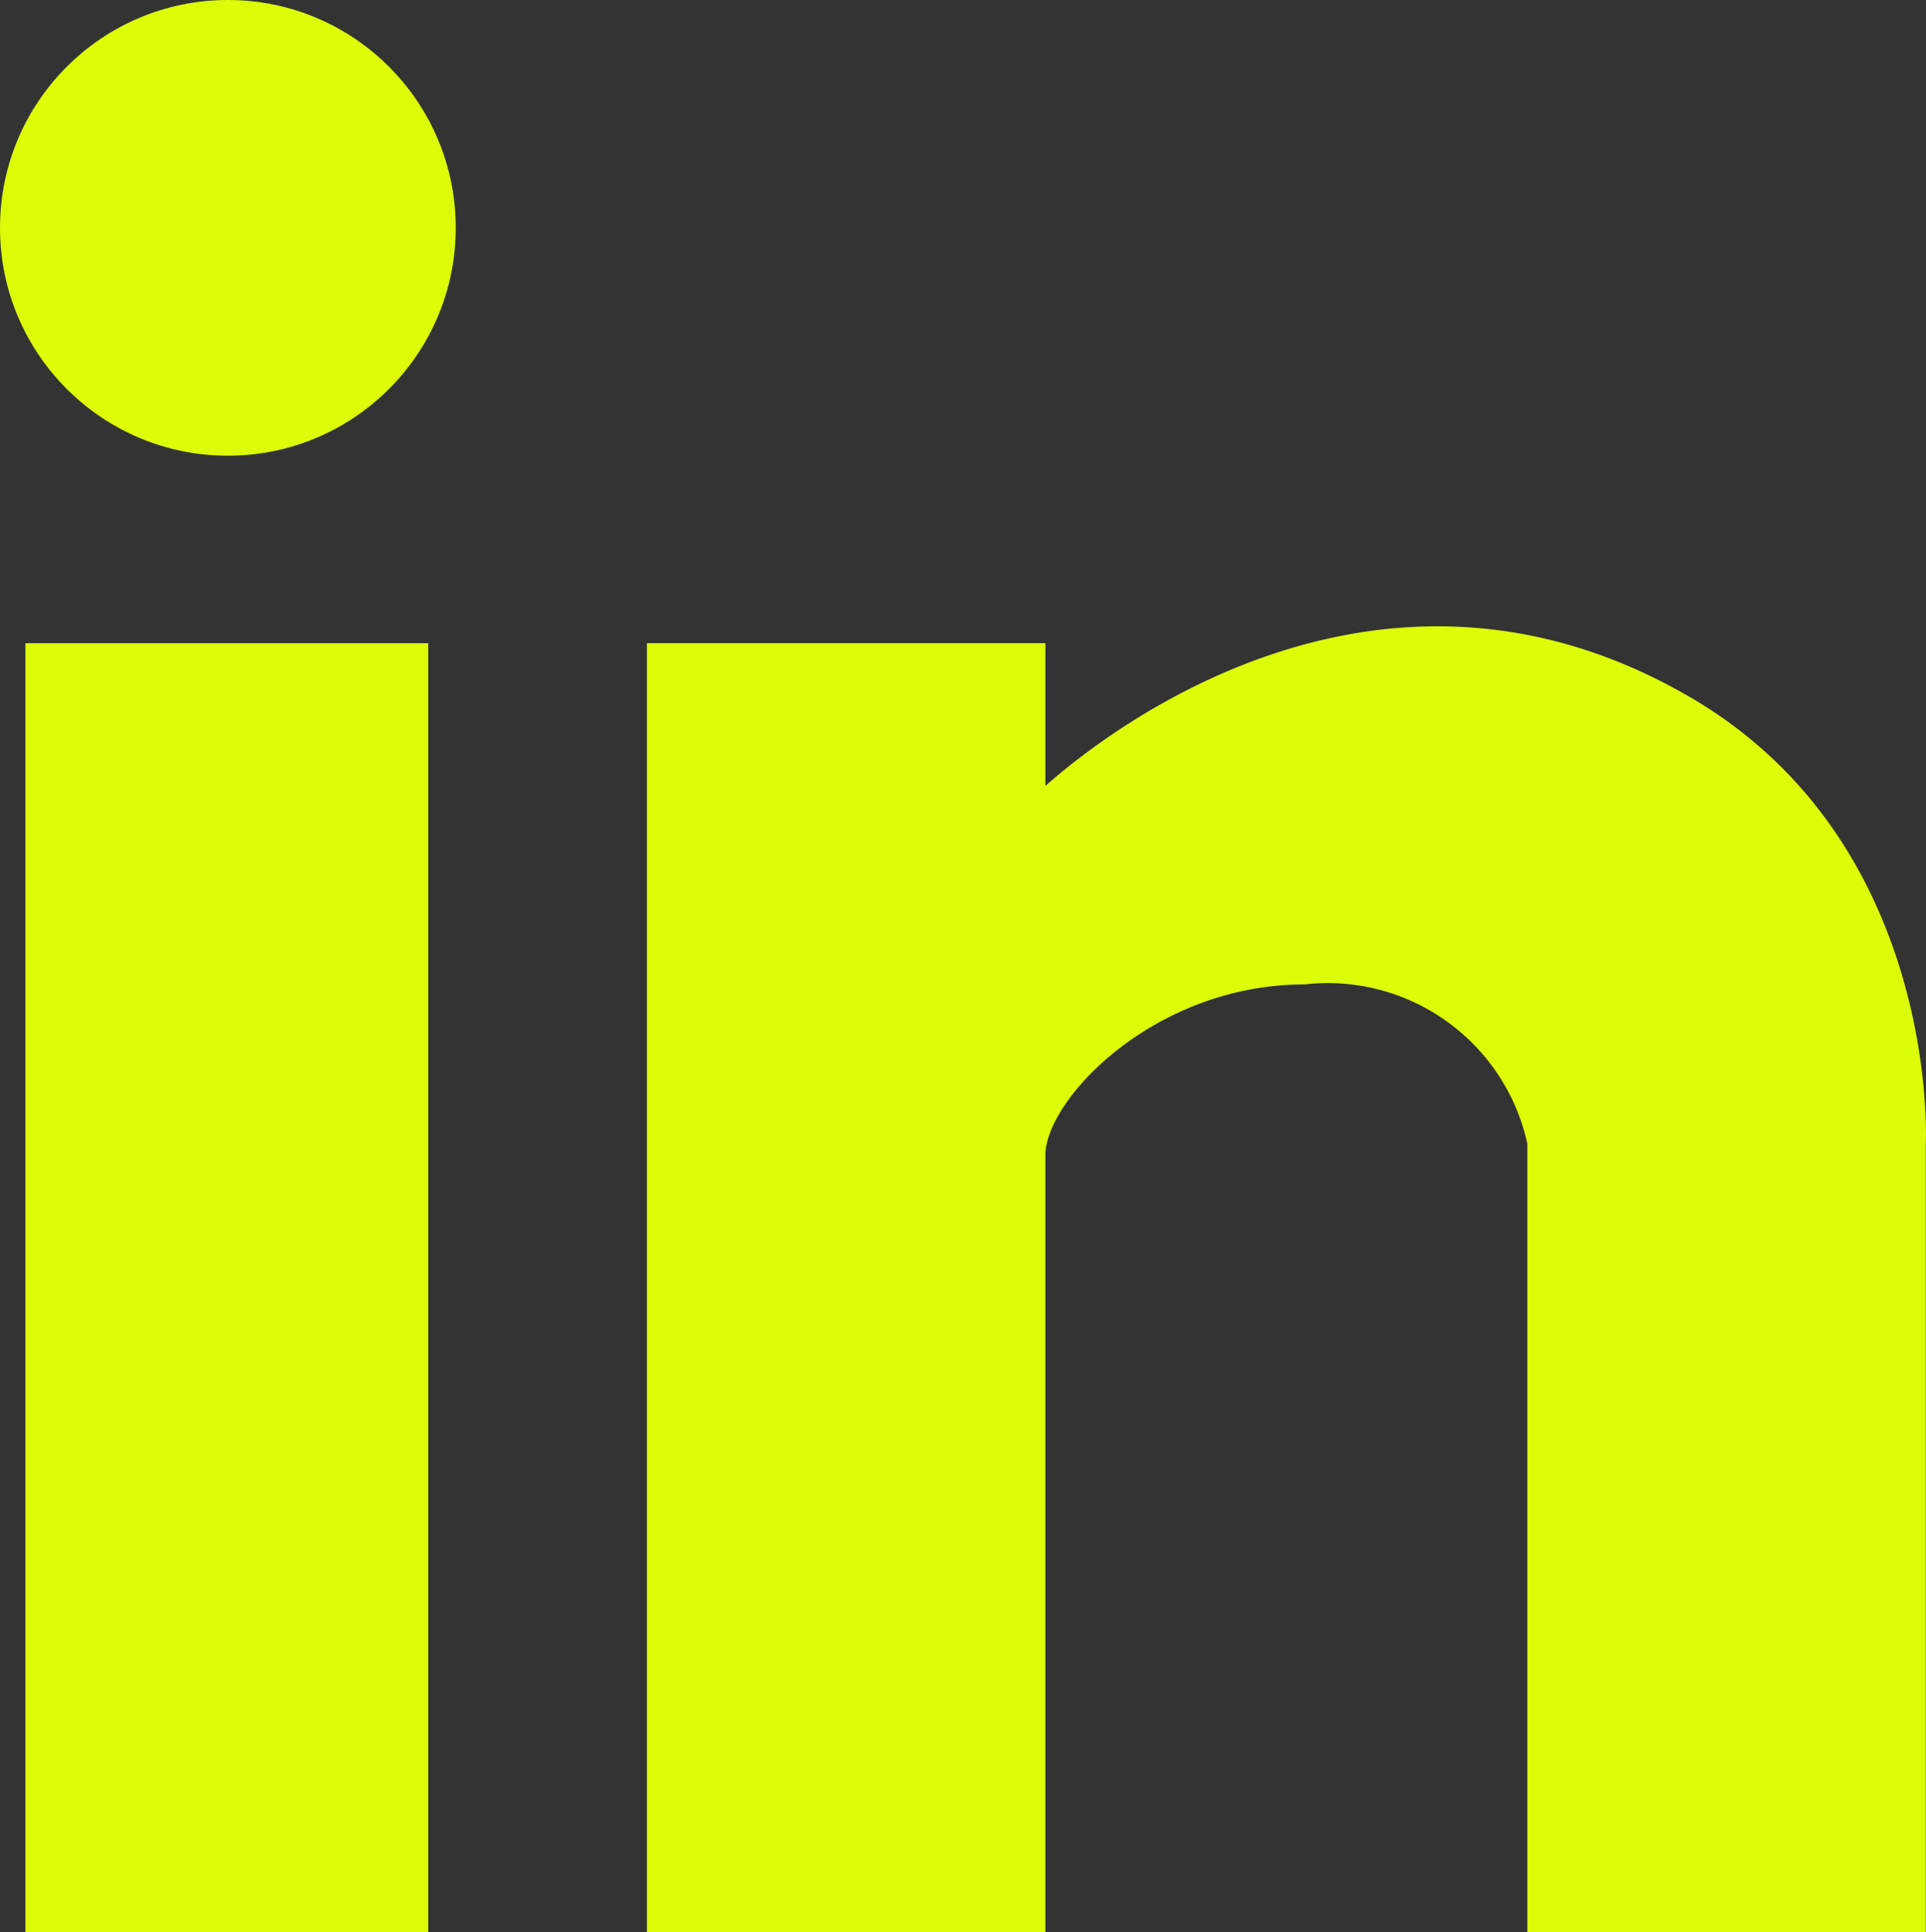 <svg id="Component_31_1" data-name="Component 31 – 1" xmlns="http://www.w3.org/2000/svg" width="27.697" height="27.787" viewBox="0 0 27.697 27.787">
  <rect x="0" y="0" width="27.697" height="27.787" fill="#333333" stroke="none"/>
  <circle id="Ellipse_3" data-name="Ellipse 3" cx="3.277" cy="3.277" r="3.277" fill="#dcfc08"/>
  <rect id="Rectangle_691" data-name="Rectangle 691" width="5.793" height="18.537" transform="translate(0.365 9.25)" fill="#dcfc08"/>
  <path id="Path_672" data-name="Path 672" d="M371.643,248.287c-4.44-2.563-8.346.493-9.247,1.291v-2.054h-5.73v18.537h5.73V254.908c-.02-.8,1.554-2.475,3.724-2.475a2.939,2.939,0,0,1,3.207,2.291v11.337h5.73V254.724S375.277,250.384,371.643,248.287Z" transform="translate(-347.363 -238.275)" fill="#dcfc08"/>
</svg>
